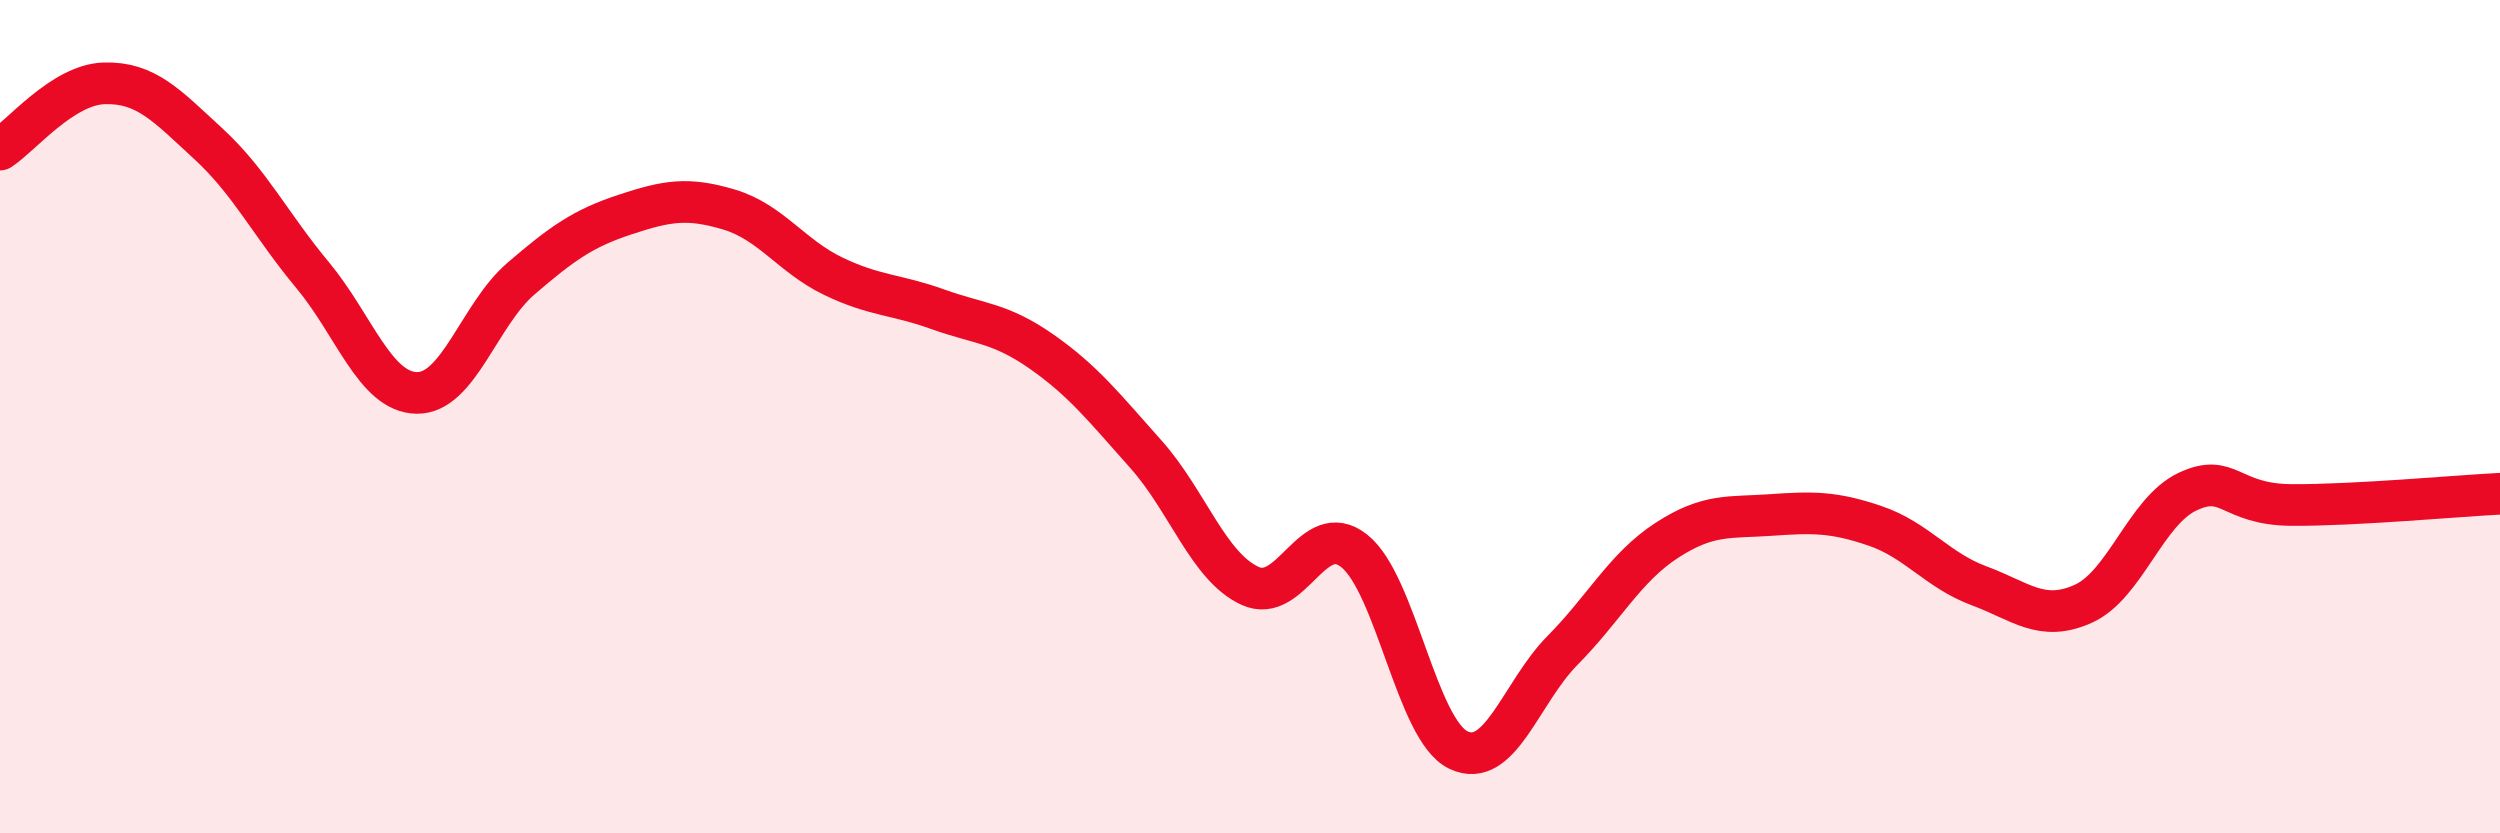 
    <svg width="60" height="20" viewBox="0 0 60 20" xmlns="http://www.w3.org/2000/svg">
      <path
        d="M 0,3.59 C 0.5,3.27 1.5,2.03 2.5,2 C 3.5,1.97 4,2.53 5,3.45 C 6,4.37 6.5,5.4 7.5,6.6 C 8.5,7.8 9,9.41 10,9.43 C 11,9.45 11.5,7.55 12.5,6.69 C 13.5,5.83 14,5.48 15,5.15 C 16,4.82 16.5,4.73 17.5,5.03 C 18.5,5.33 19,6.15 20,6.63 C 21,7.11 21.5,7.06 22.5,7.42 C 23.5,7.78 24,7.74 25,8.44 C 26,9.14 26.5,9.78 27.5,10.9 C 28.5,12.02 29,13.6 30,14.06 C 31,14.52 31.5,12.43 32.5,13.22 C 33.5,14.01 34,17.52 35,18 C 36,18.48 36.5,16.62 37.5,15.61 C 38.5,14.6 39,13.62 40,12.97 C 41,12.32 41.5,12.43 42.5,12.36 C 43.5,12.29 44,12.28 45,12.62 C 46,12.96 46.5,13.69 47.5,14.06 C 48.5,14.43 49,14.94 50,14.49 C 51,14.04 51.5,12.27 52.5,11.8 C 53.5,11.33 53.5,12.11 55,12.12 C 56.5,12.13 59,11.9 60,11.85L60 20L0 20Z"
        fill="#EB0A25"
        opacity="0.1"
        stroke-linecap="round"
        stroke-linejoin="round"
      />
      <path
        d="M 0,3.59 C 0.5,3.27 1.5,2.03 2.5,2 C 3.5,1.97 4,2.53 5,3.45 C 6,4.37 6.5,5.4 7.5,6.6 C 8.5,7.8 9,9.41 10,9.43 C 11,9.45 11.5,7.55 12.5,6.69 C 13.5,5.83 14,5.48 15,5.15 C 16,4.82 16.5,4.73 17.5,5.03 C 18.5,5.33 19,6.15 20,6.63 C 21,7.11 21.5,7.06 22.5,7.42 C 23.5,7.78 24,7.74 25,8.44 C 26,9.14 26.5,9.78 27.5,10.9 C 28.5,12.02 29,13.6 30,14.06 C 31,14.52 31.5,12.43 32.5,13.22 C 33.5,14.01 34,17.52 35,18 C 36,18.48 36.5,16.62 37.5,15.61 C 38.5,14.6 39,13.62 40,12.97 C 41,12.32 41.5,12.43 42.5,12.36 C 43.5,12.29 44,12.28 45,12.62 C 46,12.96 46.5,13.69 47.5,14.06 C 48.5,14.43 49,14.94 50,14.49 C 51,14.04 51.5,12.27 52.5,11.8 C 53.5,11.33 53.5,12.11 55,12.12 C 56.5,12.13 59,11.9 60,11.85"
        stroke="#EB0A25"
        stroke-width="1"
        fill="none"
        stroke-linecap="round"
        stroke-linejoin="round"
      />
    </svg>
  